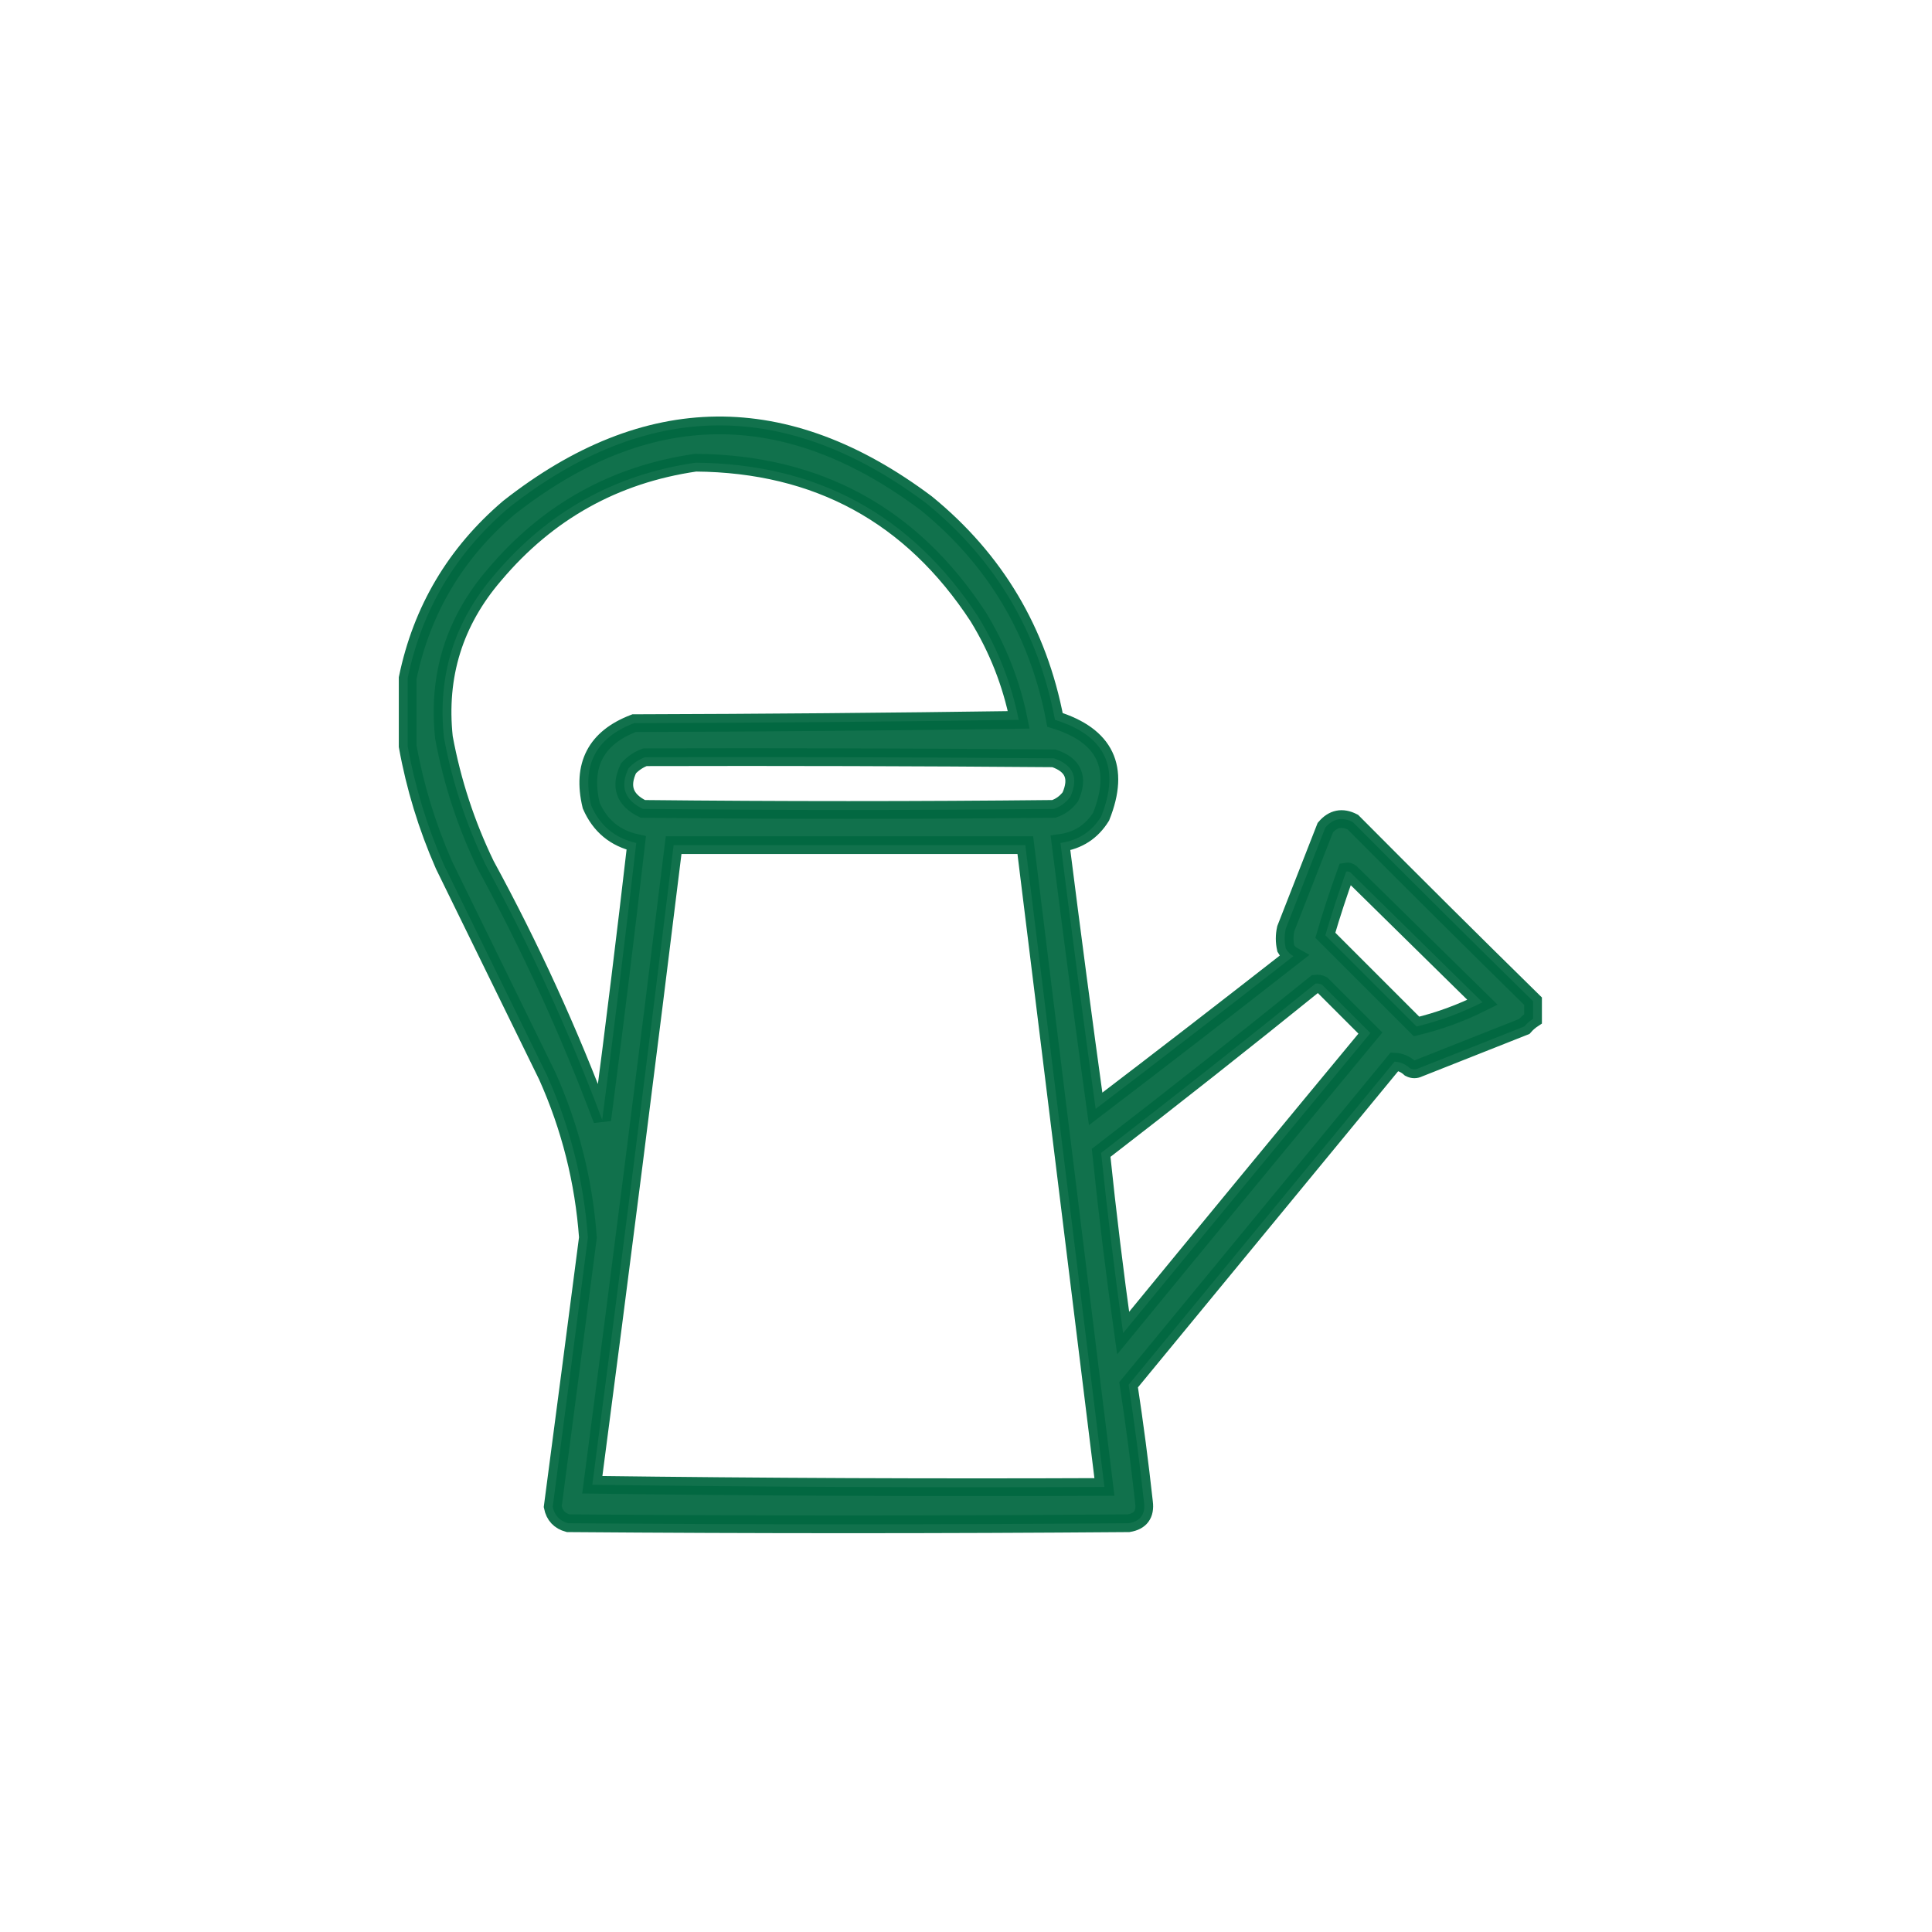 <?xml version="1.0" encoding="UTF-8"?>
<svg xmlns="http://www.w3.org/2000/svg" width="109" height="109" viewBox="0 0 109 109" fill="none">
  <path opacity="0.934" fill-rule="evenodd" clip-rule="evenodd" d="M86.492 56.486C86.492 56.817 86.492 57.148 86.492 57.478C86.311 57.597 86.145 57.742 85.996 57.912C84.012 58.698 82.028 59.483 80.043 60.268C79.878 60.351 79.713 60.351 79.547 60.268C79.291 60.036 79.001 59.912 78.679 59.896C73.678 65.973 68.676 72.049 63.674 78.126C64.009 80.325 64.298 82.537 64.543 84.76C64.629 85.436 64.339 85.829 63.674 85.938C53.134 86.021 42.593 86.021 32.053 85.938C31.573 85.809 31.283 85.499 31.184 85.008C31.851 79.947 32.512 74.884 33.169 69.817C32.938 66.644 32.174 63.605 30.875 60.703C28.934 56.738 26.991 52.77 25.046 48.798C24.096 46.631 23.414 44.399 23 42.101C23 40.82 23 39.538 23 38.257C23.797 34.412 25.699 31.208 28.704 28.647C36.479 22.535 44.333 22.452 52.266 28.399C56.161 31.579 58.58 35.651 59.52 40.613C62.362 41.492 63.23 43.31 62.124 46.07C61.593 46.924 60.828 47.42 59.83 47.558C60.461 52.563 61.122 57.564 61.814 62.563C65.552 59.714 69.272 56.841 72.975 53.944C72.789 53.841 72.644 53.696 72.541 53.51C72.458 53.138 72.458 52.766 72.541 52.394C73.285 50.493 74.029 48.591 74.773 46.69C75.208 46.18 75.725 46.076 76.323 46.38C79.703 49.78 83.093 53.149 86.492 56.486ZM39.245 26.104C46.115 26.16 51.427 29.053 55.18 34.785C56.289 36.591 57.054 38.533 57.474 40.613C50.241 40.717 43.007 40.779 35.773 40.799C33.615 41.622 32.809 43.172 33.355 45.45C33.852 46.588 34.699 47.291 35.897 47.558C35.297 52.77 34.656 57.978 33.975 63.183C32.123 58.24 29.933 53.445 27.402 48.798C26.294 46.507 25.509 44.109 25.046 41.605C24.677 38.126 25.627 35.067 27.898 32.429C30.892 28.876 34.674 26.768 39.245 26.104ZM36.393 42.721C44.081 42.701 51.77 42.721 59.458 42.783C60.558 43.153 60.868 43.876 60.388 44.953C60.145 45.28 59.835 45.508 59.458 45.636C51.728 45.718 43.998 45.718 36.269 45.636C35.234 45.136 34.966 44.372 35.463 43.341C35.732 43.053 36.042 42.847 36.393 42.721ZM38.005 47.682C44.619 47.682 51.232 47.682 57.846 47.682C59.334 59.752 60.822 71.822 62.31 83.892C52.679 83.933 43.047 83.892 33.417 83.768C34.997 71.747 36.526 59.718 38.005 47.682ZM75.951 49.17C76.043 49.154 76.126 49.174 76.199 49.232C78.679 51.671 81.159 54.109 83.64 56.548C82.442 57.148 81.202 57.603 79.919 57.912C78.204 56.197 76.489 54.481 74.773 52.766C75.125 51.564 75.518 50.366 75.951 49.17ZM74.215 55.494C74.346 55.476 74.469 55.496 74.587 55.556C75.496 56.465 76.406 57.375 77.315 58.284C72.65 63.915 68 69.558 63.364 75.211C62.889 71.823 62.476 68.434 62.124 65.043C66.197 61.902 70.227 58.719 74.215 55.494Z" fill="#026841" stroke="#026841"></path>
</svg>
